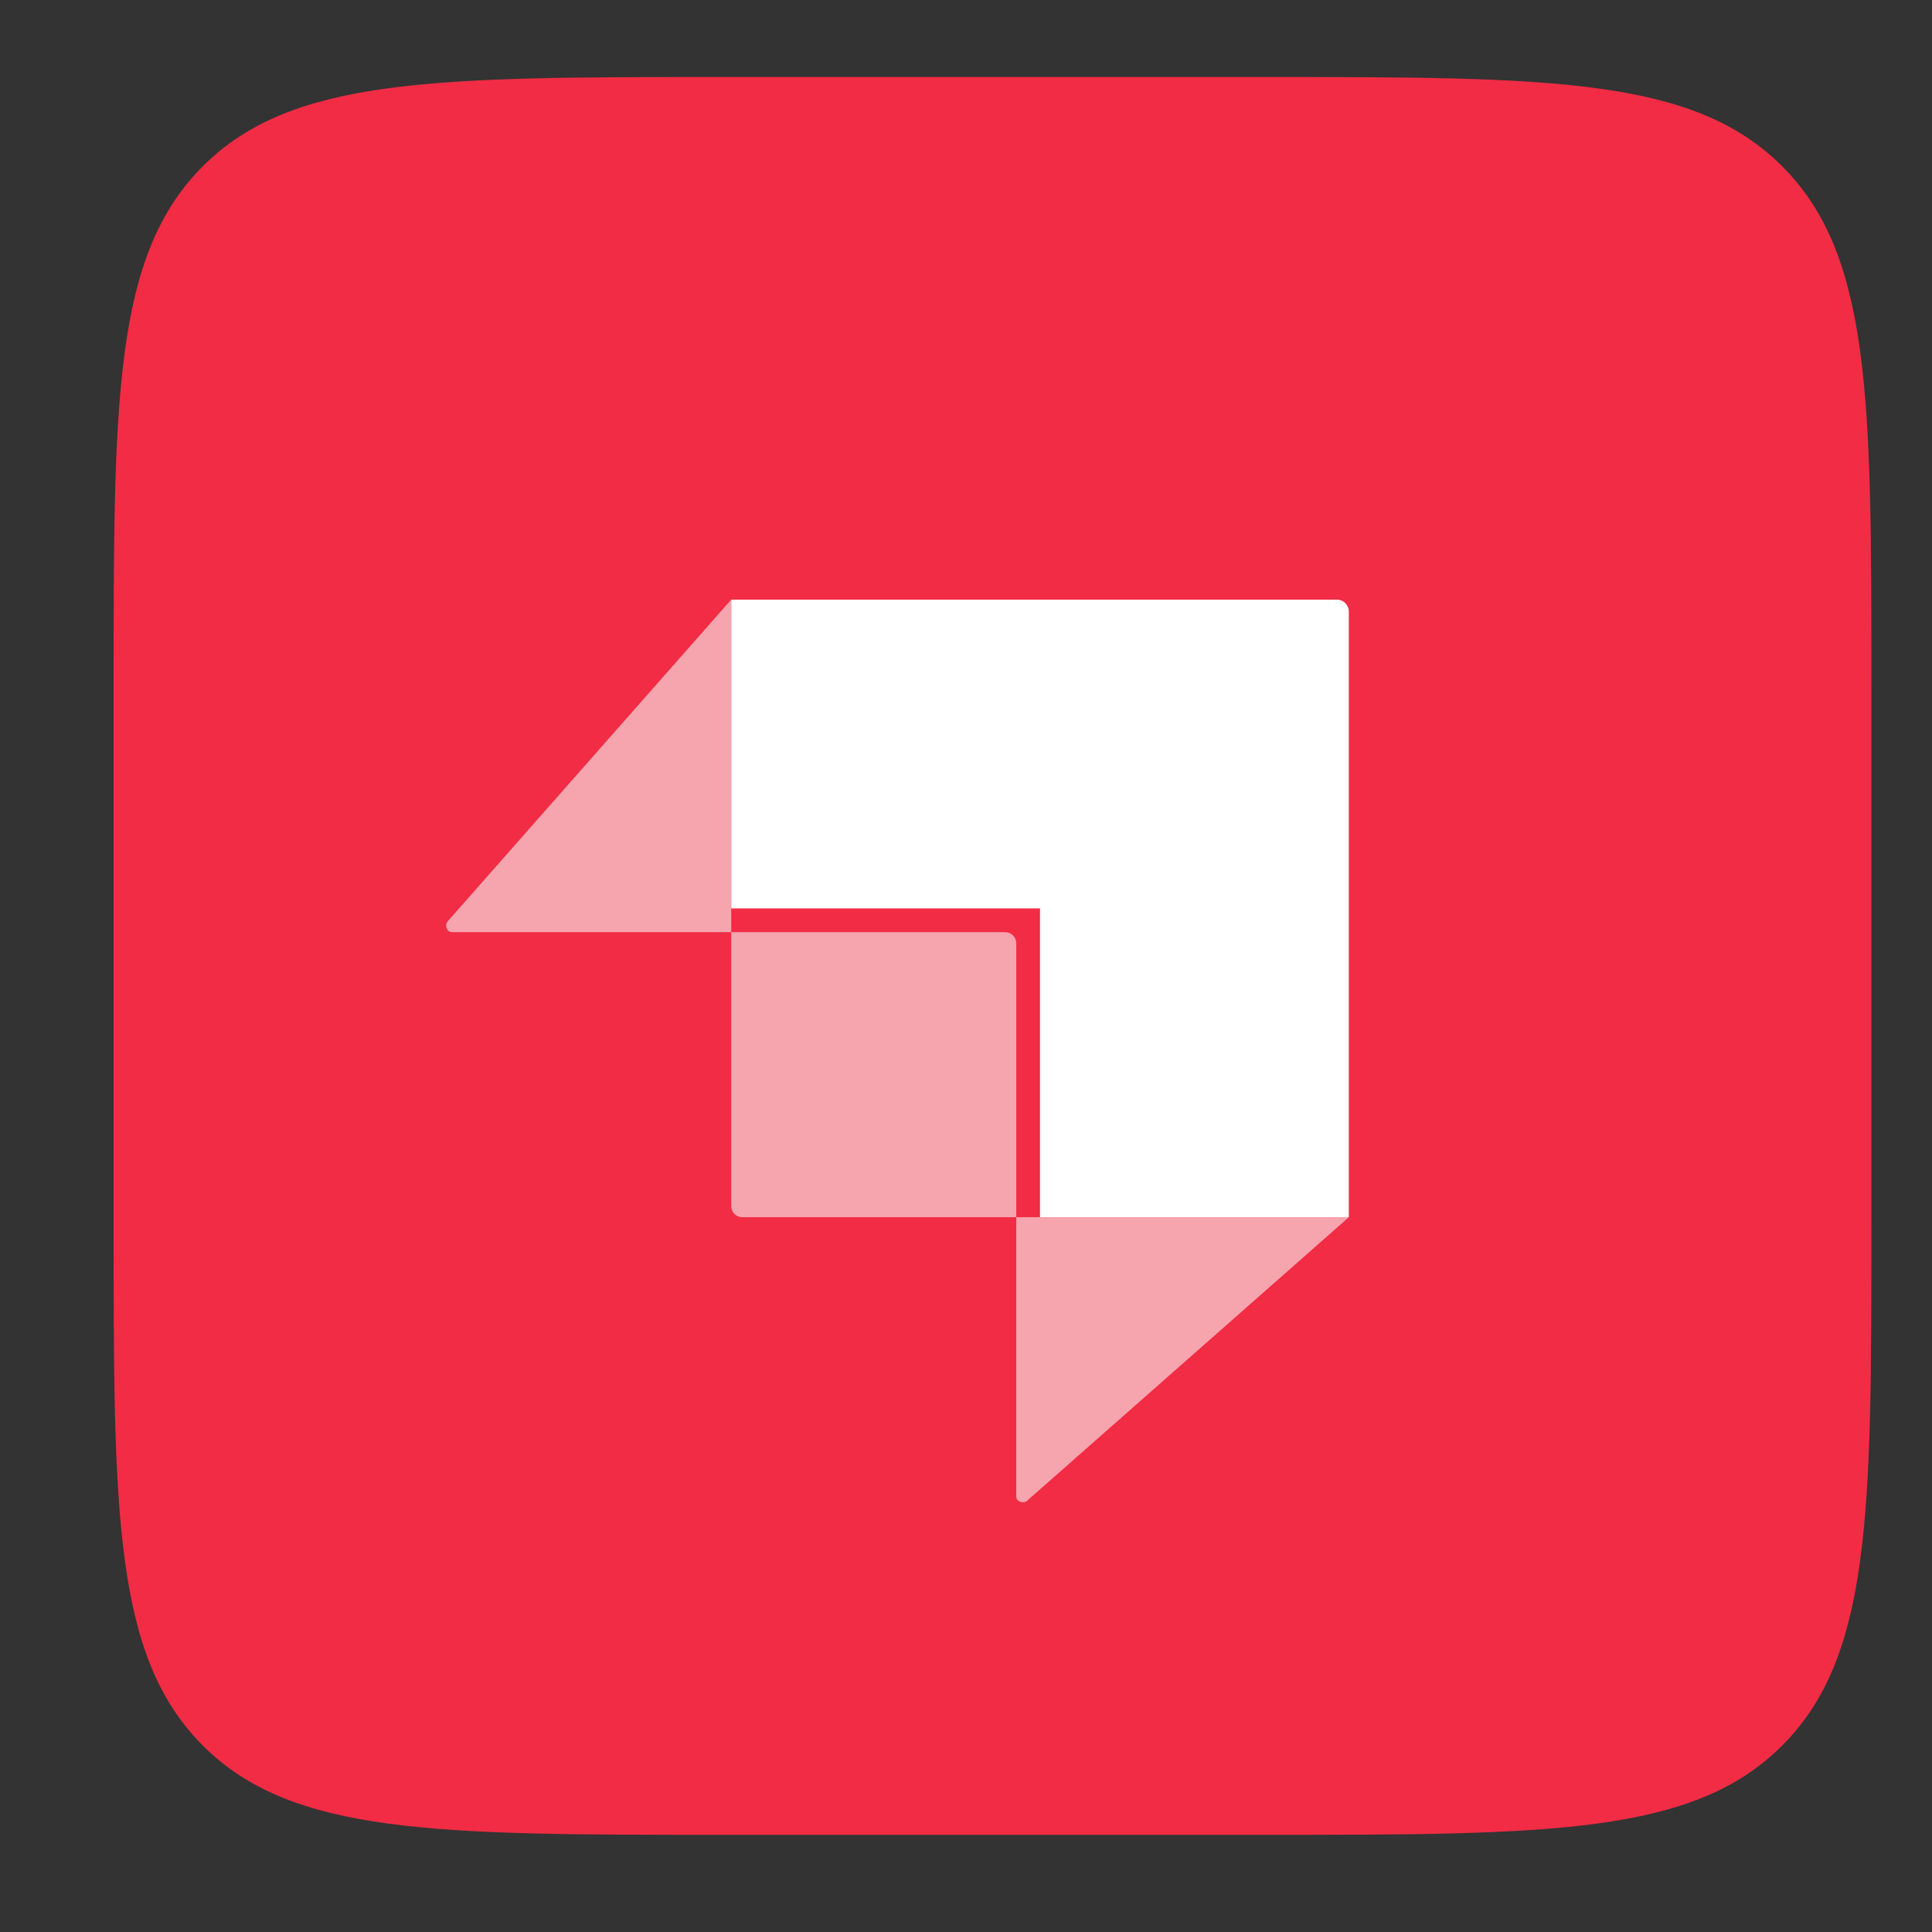 <svg width="61" height="61" viewBox="0 0 61 61" fill="none" xmlns="http://www.w3.org/2000/svg">
<rect x="0" y="0" width="61" height="61" fill="#333333" stroke="none"/>
<path d="M3.587 21.672C3.587 12.602 3.587 8.067 6.404 5.249C9.222 2.432 13.757 2.432 22.827 2.432H39.847C48.916 2.432 53.452 2.432 56.269 5.249C59.087 8.067 59.087 12.602 59.087 21.672V38.692C59.087 47.761 59.087 52.296 56.269 55.114C53.452 57.932 48.916 57.932 39.847 57.932H22.827C13.757 57.932 9.222 57.932 6.404 55.114C3.587 52.296 3.587 47.761 3.587 38.692V21.672Z" fill="#F12C44"/>
<path fill-rule="evenodd" clip-rule="evenodd" d="M42.208 18.932H23.087V28.682H32.837V38.432H42.587V19.31C42.587 19.101 42.417 18.932 42.208 18.932Z" fill="white"/>
<path d="M23.087 29.432H31.737C31.93 29.432 32.087 29.588 32.087 29.781V38.432H23.436C23.243 38.432 23.087 38.275 23.087 38.082V29.432Z" fill="#F6A4AE"/>
<path d="M32.087 38.432H42.587L32.435 47.379C32.306 47.492 32.087 47.412 32.087 47.252V38.432Z" fill="#F6A4AE"/>
<path d="M23.087 29.432H14.267C14.107 29.432 14.027 29.212 14.14 29.084L23.087 18.932V29.432Z" fill="#F6A4AE"/>
</svg>
